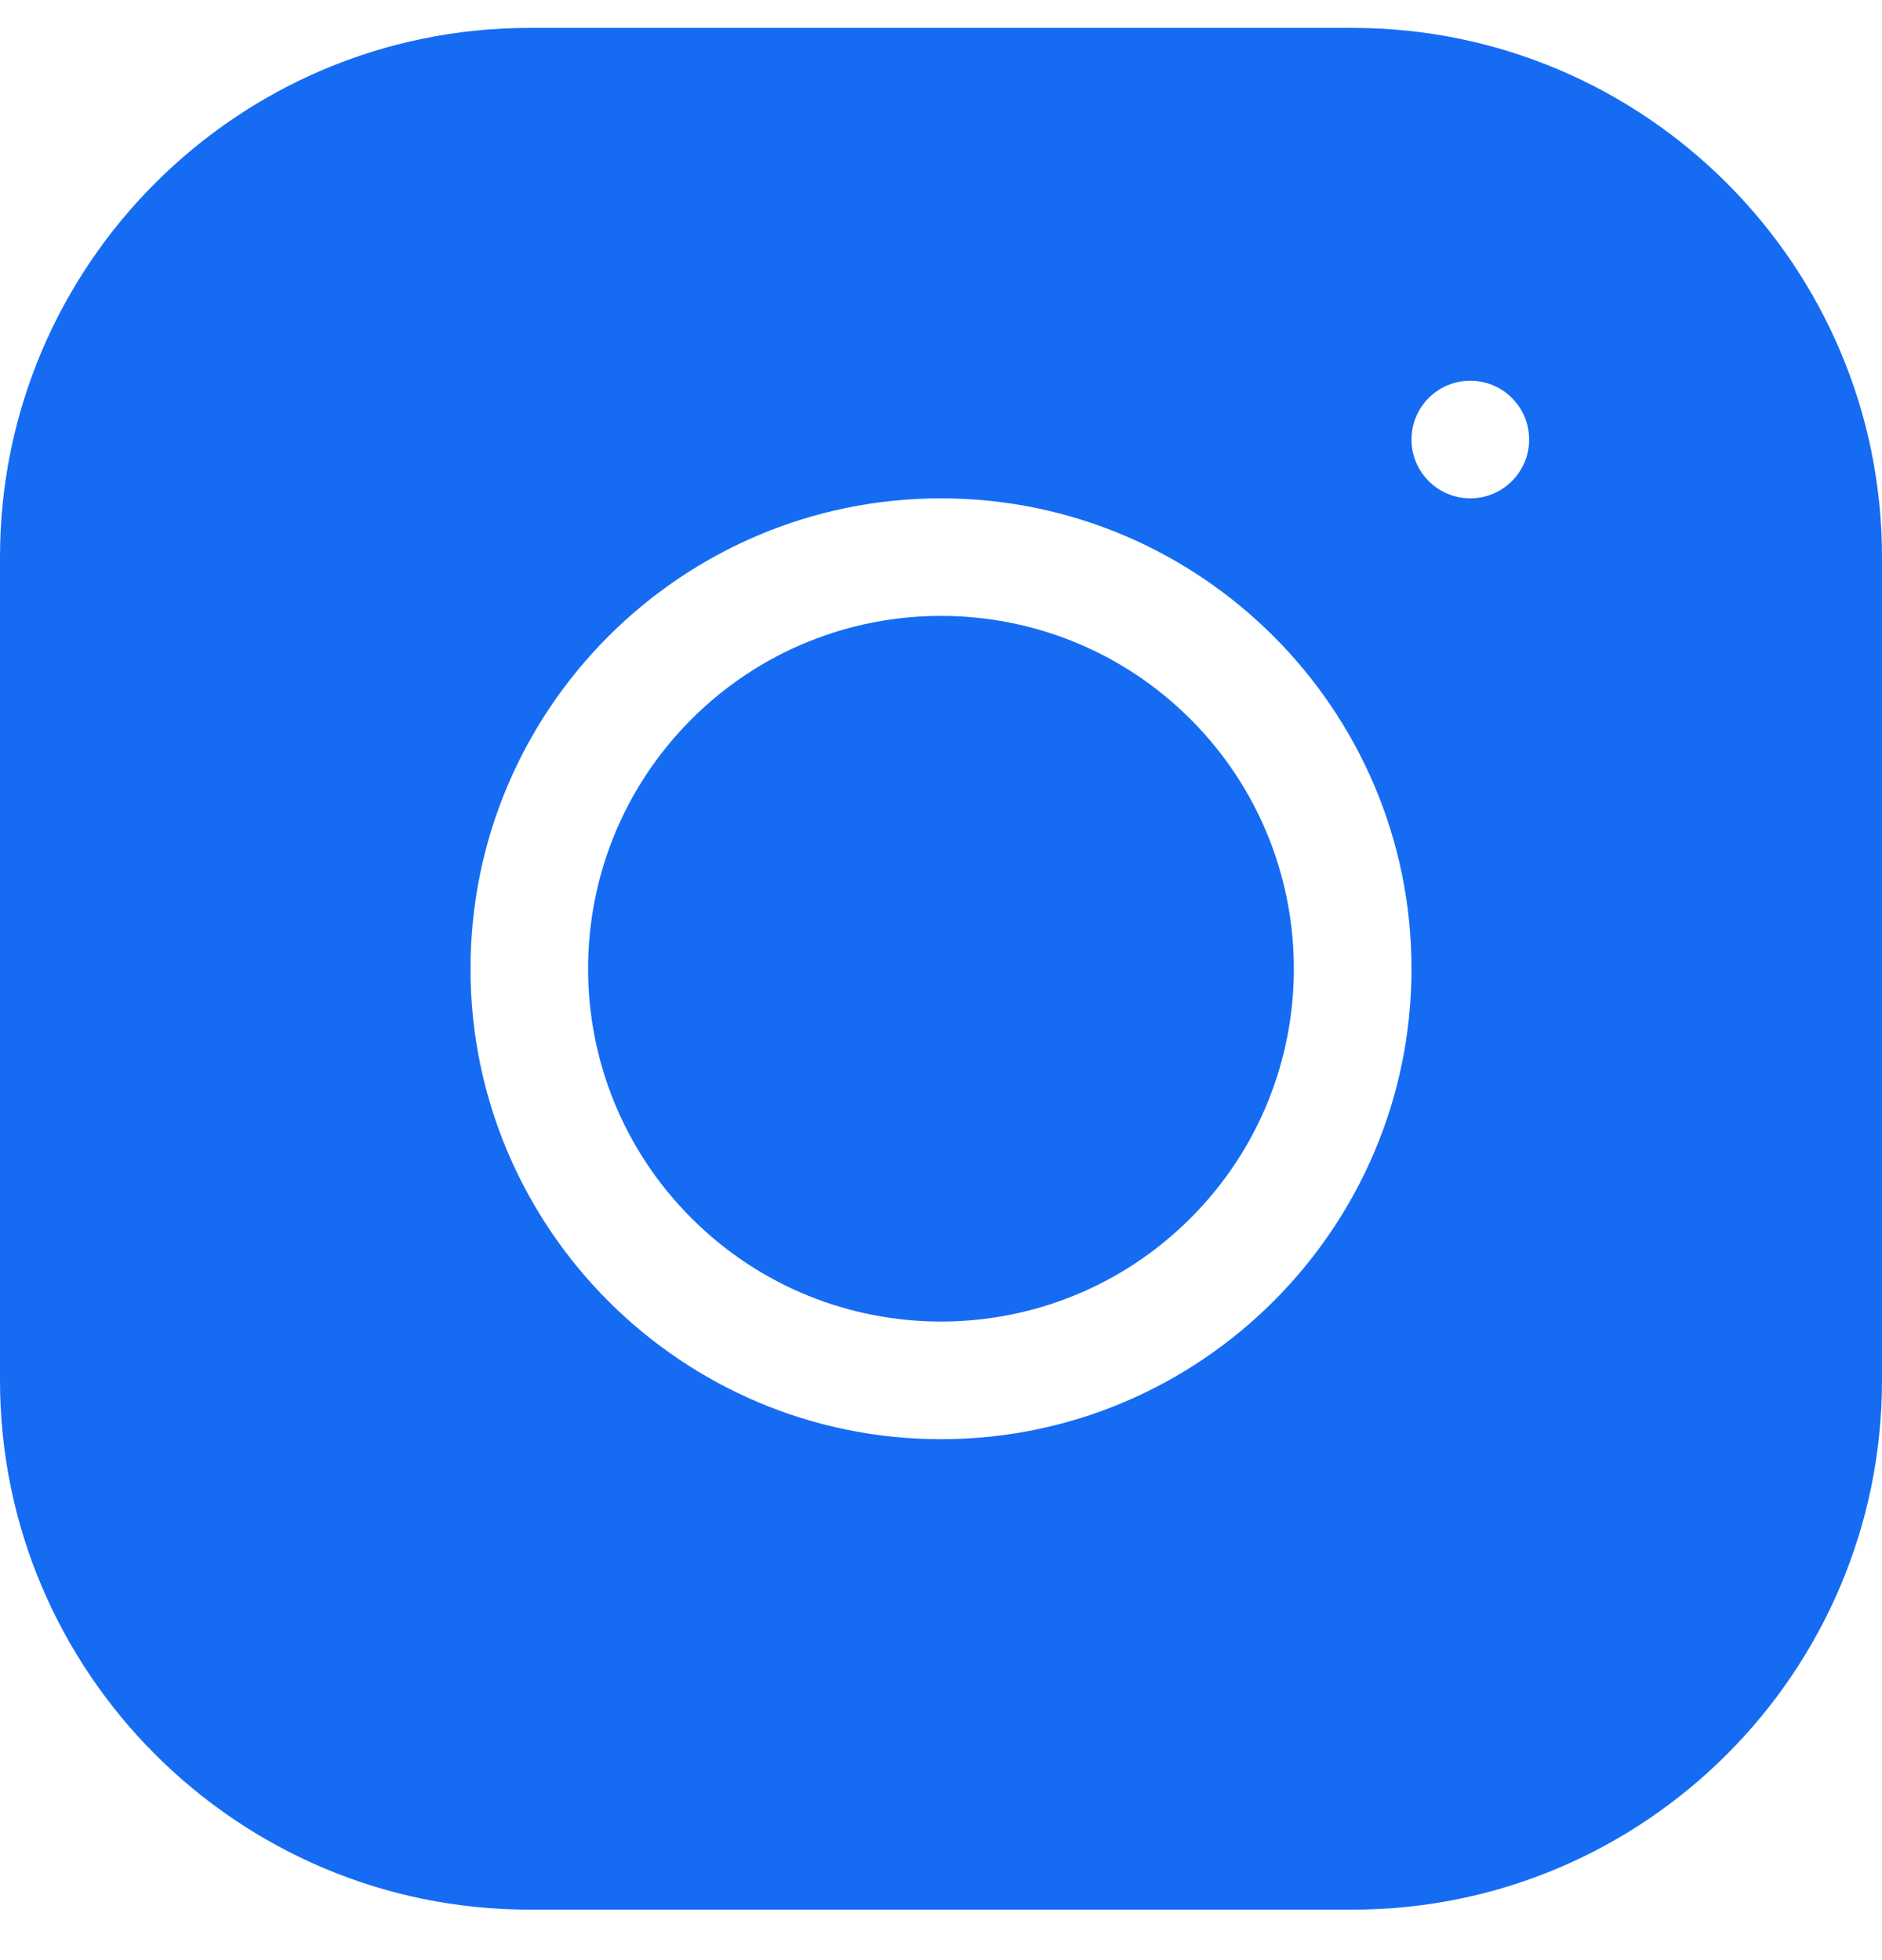 <svg width="24" height="25" viewBox="0 0 24 25" fill="none" xmlns="http://www.w3.org/2000/svg">
<g clip-path="url(#clip0_129_3440)">
<path d="M15.182 9.173C16.939 10.931 16.939 13.78 15.182 15.537C13.424 17.295 10.575 17.295 8.818 15.537C7.06 13.78 7.06 10.931 8.818 9.173C10.575 7.416 13.424 7.416 15.182 9.173Z" fill="#156CF3"/>
<path d="M17.25 0.356H6.75C3.028 0.356 0 3.384 0 7.106V17.606C0 21.328 3.028 24.356 6.75 24.356H17.25C20.972 24.356 24 21.328 24 17.606V7.106C24 3.384 20.972 0.356 17.25 0.356ZM12 18.356C8.692 18.356 6 15.665 6 12.356C6 9.047 8.692 6.356 12 6.356C15.308 6.356 18 9.047 18 12.356C18 15.665 15.308 18.356 12 18.356ZM18.75 6.356C18.336 6.356 18 6.02 18 5.606C18 5.191 18.336 4.856 18.75 4.856C19.164 4.856 19.5 5.191 19.5 5.606C19.5 6.02 19.164 6.356 18.75 6.356Z" fill="#156CF3"/>
</g>
<defs>
<clipPath id="clip0_129_3440">
<rect width="24" height="24" fill="white" transform="translate(0 0.356)"/>
</clipPath>
</defs>
</svg>
